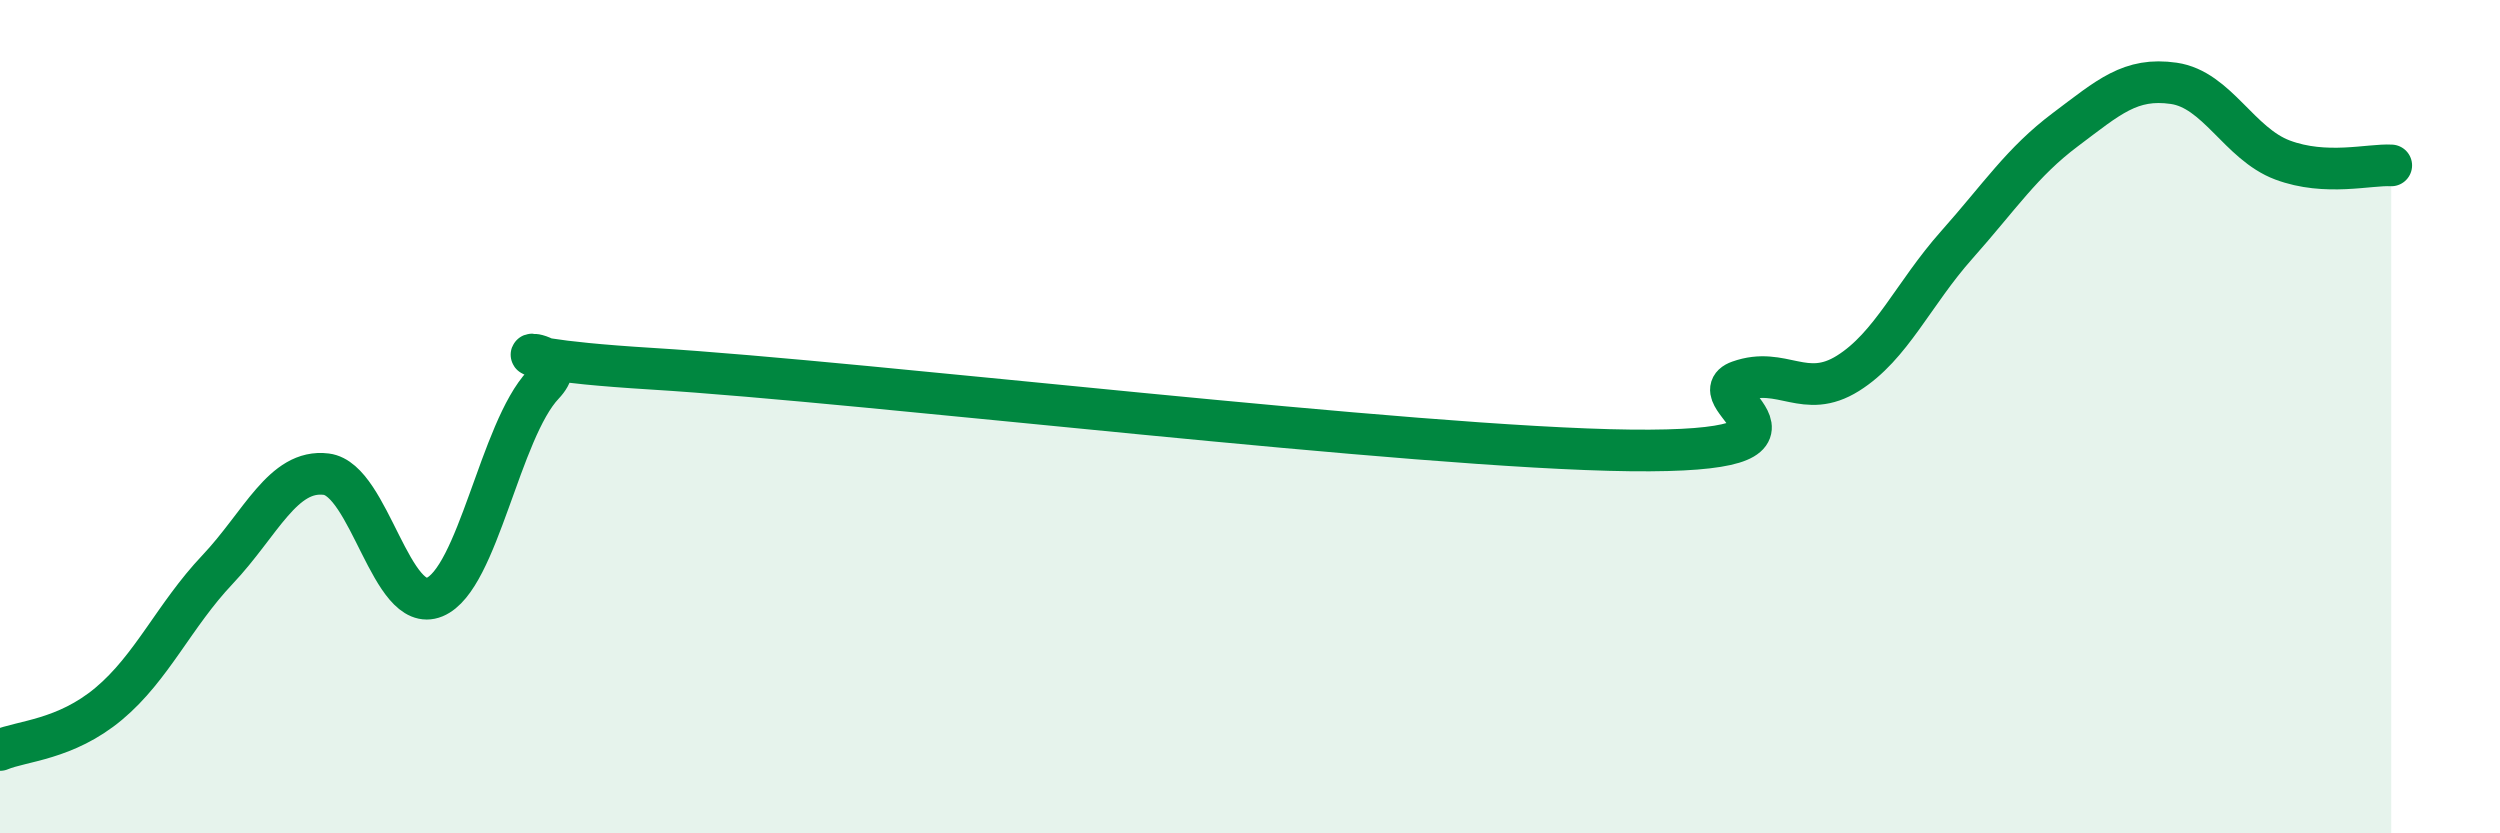 
    <svg width="60" height="20" viewBox="0 0 60 20" xmlns="http://www.w3.org/2000/svg">
      <path
        d="M 0,18 C 0.52,17.78 1.57,17.76 2.61,16.89 C 3.65,16.02 4.18,14.77 5.22,13.67 C 6.26,12.57 6.79,11.25 7.83,11.38 C 8.87,11.51 9.39,14.76 10.43,14.33 C 11.47,13.9 12,10.33 13.04,9.23 C 14.08,8.13 10.43,8.53 15.65,8.85 C 20.87,9.17 33.91,10.75 39.13,10.81 C 44.35,10.87 40.7,9.52 41.74,9.15 C 42.78,8.78 43.31,9.61 44.35,8.96 C 45.39,8.31 45.92,7.05 46.96,5.88 C 48,4.71 48.53,3.89 49.57,3.11 C 50.61,2.33 51.13,1.85 52.17,2 C 53.21,2.15 53.74,3.45 54.78,3.84 C 55.82,4.23 56.87,3.94 57.39,3.97L57.39 20L0 20Z"
        fill="#008740"
        opacity="0.1"
        stroke-linecap="round"
        stroke-linejoin="round"
      />
      <path
        d="M 0,18 C 0.52,17.78 1.57,17.76 2.61,16.89 C 3.65,16.02 4.18,14.77 5.22,13.67 C 6.26,12.57 6.79,11.25 7.83,11.38 C 8.87,11.51 9.39,14.76 10.43,14.33 C 11.47,13.9 12,10.33 13.04,9.23 C 14.08,8.13 10.43,8.53 15.65,8.85 C 20.87,9.17 33.91,10.75 39.13,10.81 C 44.35,10.87 40.7,9.52 41.74,9.15 C 42.78,8.78 43.31,9.61 44.35,8.96 C 45.39,8.31 45.92,7.05 46.96,5.88 C 48,4.71 48.53,3.89 49.57,3.11 C 50.61,2.33 51.13,1.85 52.17,2 C 53.21,2.15 53.74,3.45 54.78,3.84 C 55.82,4.23 56.87,3.94 57.39,3.97"
        stroke="#008740"
        stroke-width="1"
        fill="none"
        stroke-linecap="round"
        stroke-linejoin="round"
      />
    </svg>
  